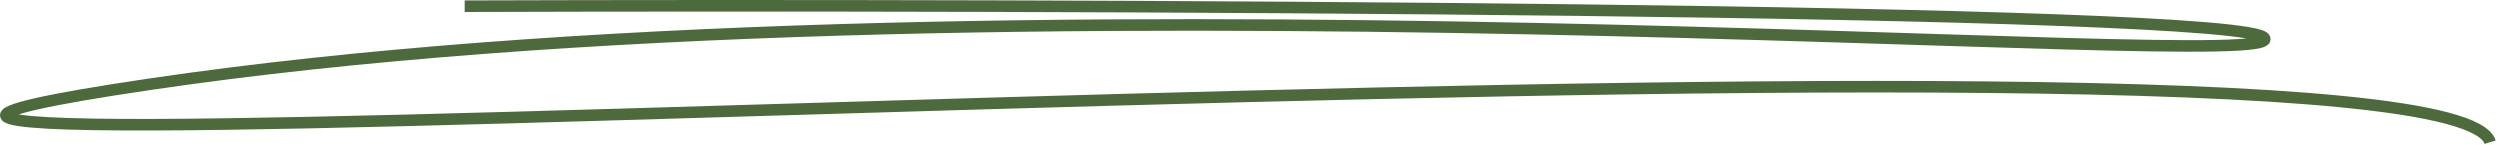 <?xml version="1.0" encoding="UTF-8"?> <svg xmlns="http://www.w3.org/2000/svg" width="432" height="25" viewBox="0 0 432 25" fill="none"> <path d="M80.296 1.073C182.462 0.74 387.696 1.373 391.296 6.573C395.796 13.073 171.296 -6.927 25.796 14.573C-119.704 36.073 422.296 -1.427 430.296 24.573" stroke="#4D6A3D" stroke-width="2"></path> </svg> 